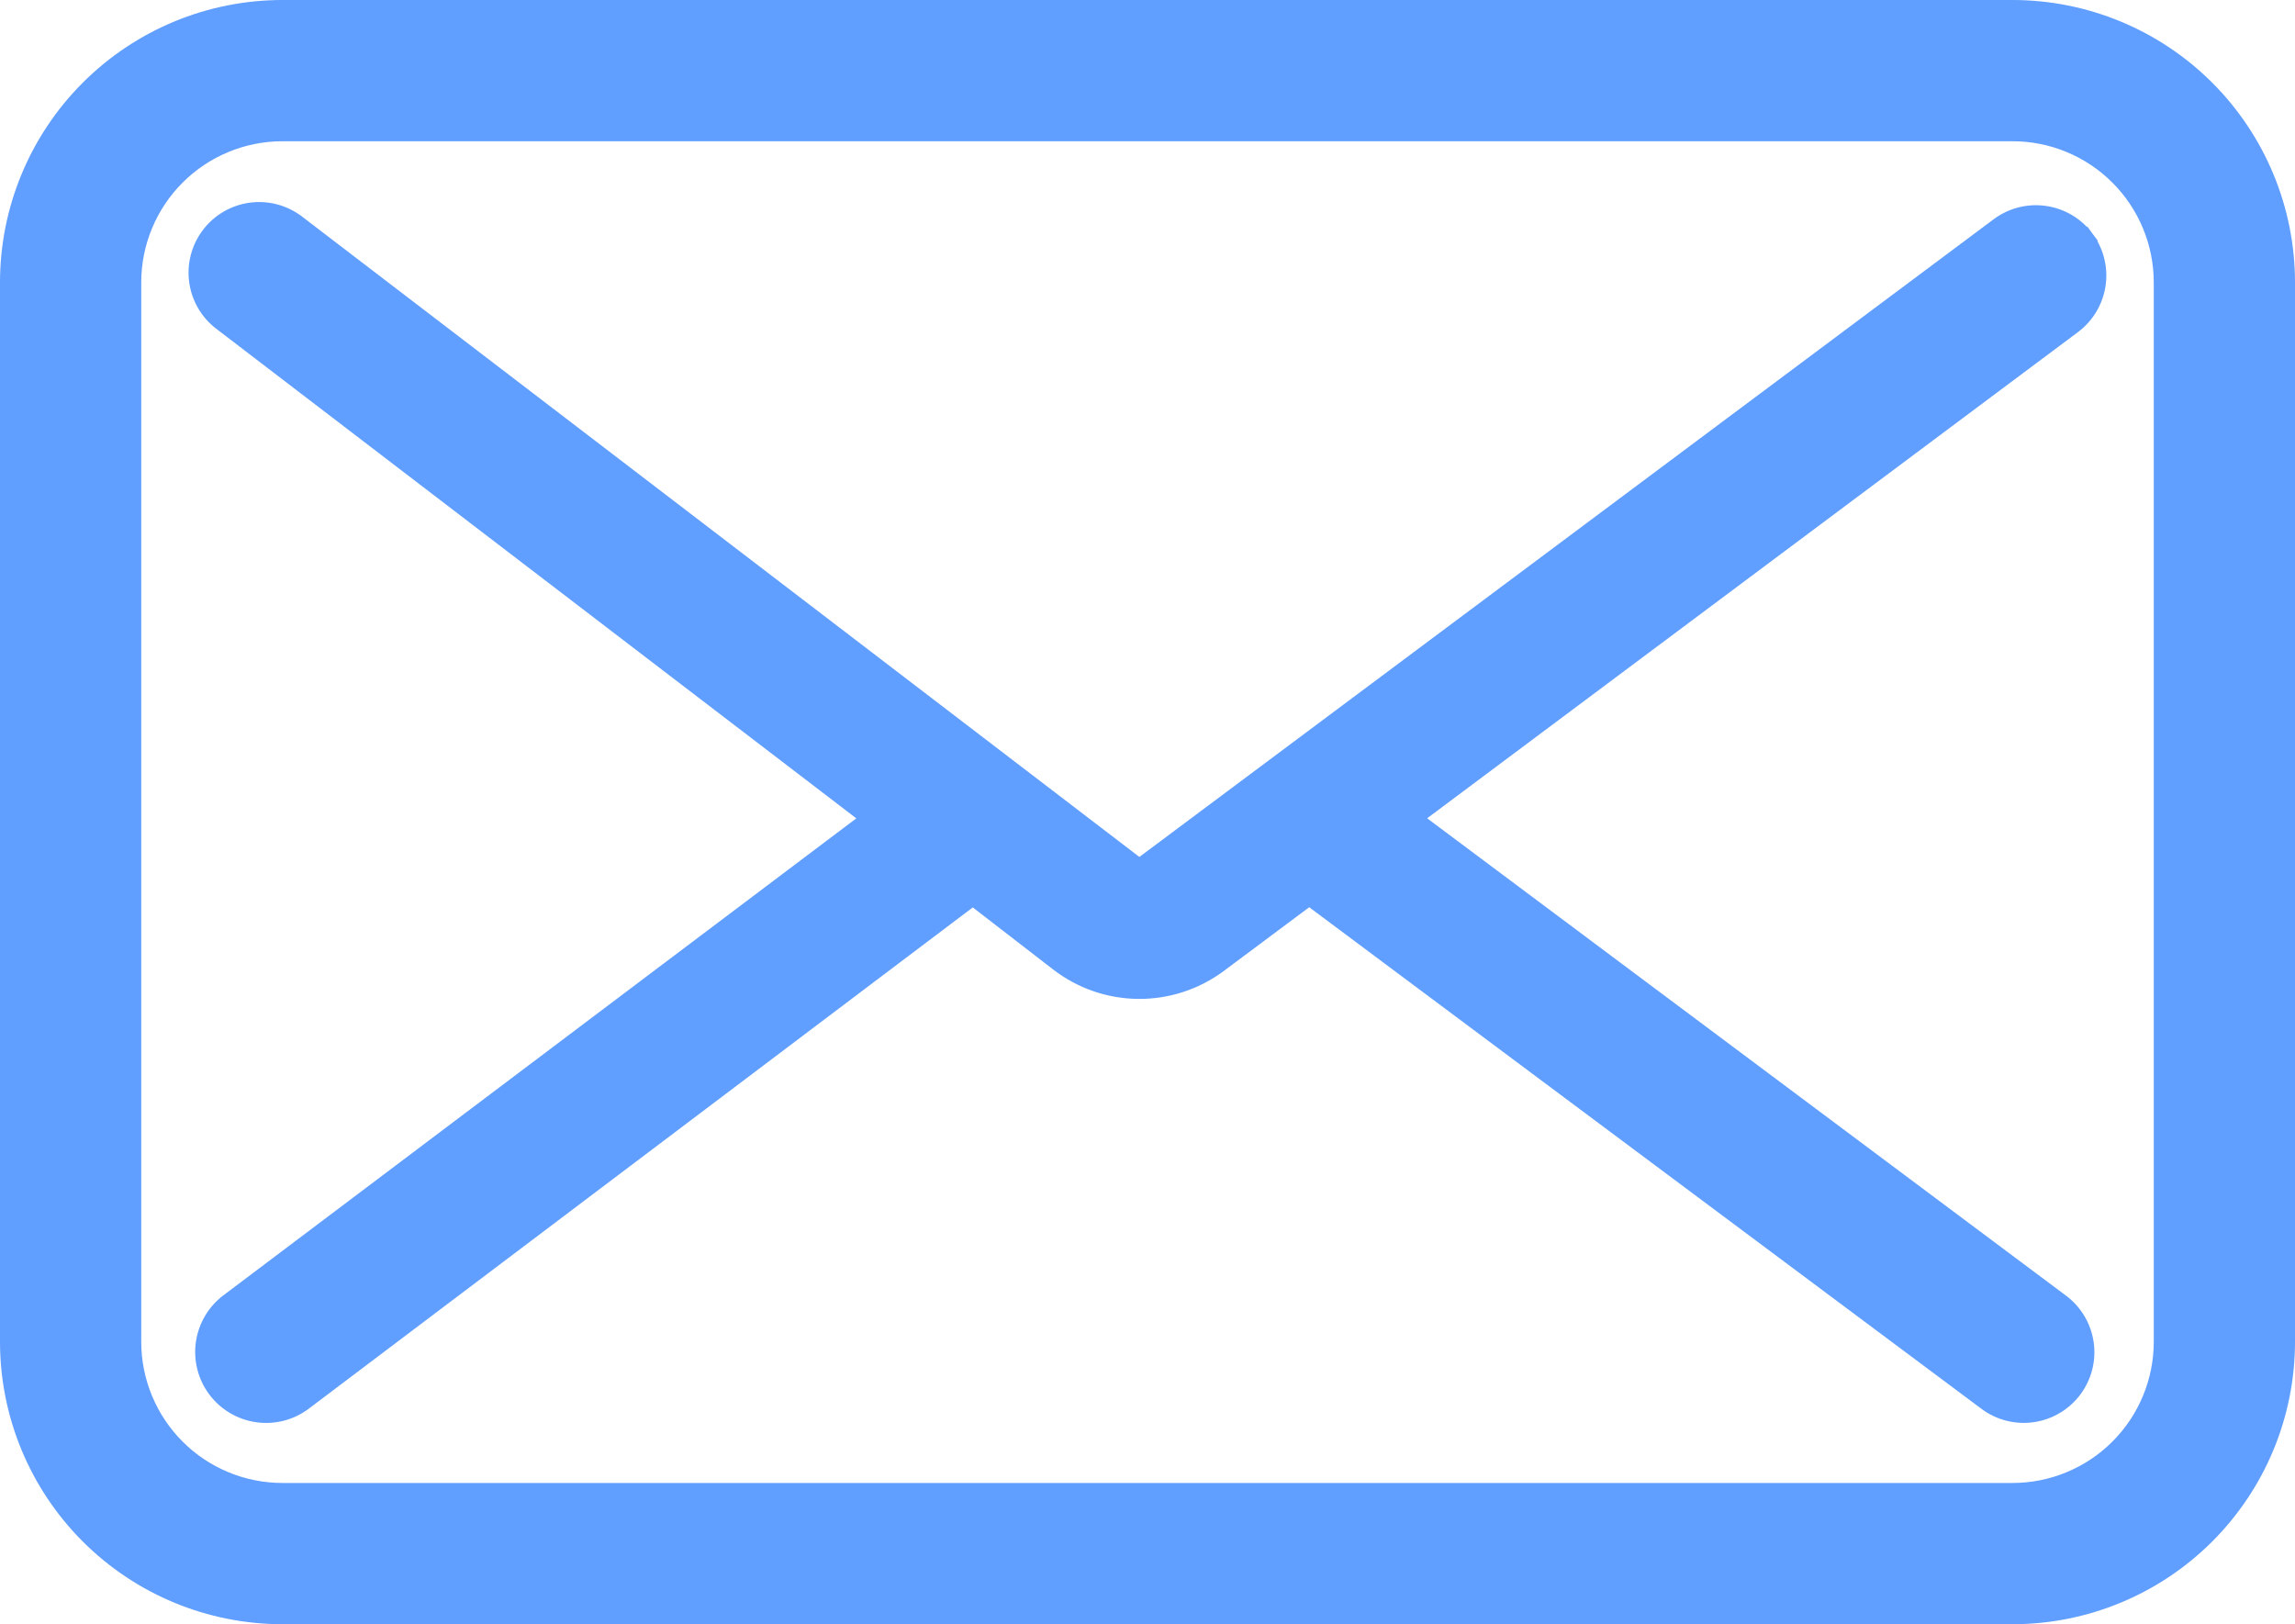 <svg width="130" height="92" viewBox="0 0 130 92" fill="none" xmlns="http://www.w3.org/2000/svg">
<path d="M116.729 73.789L80.005 46.35L117.419 18.401L117.421 18.399C118.156 17.845 118.642 17.023 118.775 16.113C118.909 15.202 118.678 14.276 118.133 13.534L117.73 13.83L118.131 13.531C117.856 13.162 117.511 12.852 117.116 12.616C116.721 12.381 116.283 12.226 115.828 12.16C115.373 12.094 114.91 12.118 114.464 12.231C114.018 12.344 113.599 12.544 113.231 12.819C113.231 12.819 113.231 12.819 113.231 12.819L64.841 48.939L64.84 48.94C64.754 49.005 64.648 49.04 64.54 49.04C64.433 49.04 64.328 49.005 64.242 48.941C64.241 48.941 64.241 48.94 64.24 48.94L16.804 12.663L16.803 12.663C16.438 12.384 16.021 12.18 15.577 12.062C15.133 11.944 14.669 11.915 14.214 11.976C13.758 12.037 13.319 12.188 12.922 12.418C12.524 12.649 12.176 12.956 11.898 13.322C11.619 13.687 11.415 14.104 11.297 14.548C11.179 14.992 11.15 15.456 11.211 15.911C11.272 16.367 11.423 16.806 11.653 17.203C11.884 17.601 12.191 17.948 12.556 18.227C12.556 18.227 12.557 18.227 12.557 18.227L49.333 46.357L12.971 73.759C12.971 73.76 12.97 73.76 12.97 73.76C12.6 74.036 12.288 74.382 12.052 74.779C11.815 75.176 11.659 75.616 11.593 76.073C11.526 76.531 11.55 76.996 11.664 77.444C11.777 77.892 11.978 78.314 12.254 78.684C12.53 79.054 12.877 79.367 13.274 79.603C13.671 79.84 14.111 79.996 14.568 80.062C15.025 80.129 15.491 80.105 15.939 79.991C16.387 79.878 16.808 79.677 17.179 79.401L17.181 79.399L55.107 50.769L59.984 54.536L59.986 54.537C61.28 55.528 62.862 56.07 64.491 56.081C66.121 56.093 67.71 55.573 69.018 54.601L69.019 54.601L74.16 50.764L112.541 79.401C112.541 79.401 112.541 79.401 112.541 79.401C112.909 79.676 113.328 79.876 113.774 79.989C114.22 80.102 114.683 80.126 115.138 80.06C115.593 79.994 116.031 79.839 116.426 79.603C116.821 79.368 117.166 79.058 117.441 78.689C117.716 78.321 117.915 77.902 118.029 77.456C118.142 77.01 118.166 76.547 118.1 76.092C118.034 75.637 117.879 75.199 117.643 74.804C117.408 74.409 117.098 74.064 116.729 73.789Z" fill="#609EFF" stroke="#609EFF"/>
<path d="M114 0.5H16C11.889 0.5 7.947 2.133 5.04 5.04C2.133 7.947 0.5 11.889 0.5 16V76C0.5 80.111 2.133 84.053 5.04 86.96C7.947 89.867 11.889 91.5 16 91.5H114C118.111 91.5 122.053 89.867 124.96 86.96C127.867 84.053 129.5 80.111 129.5 76V16C129.5 11.889 127.867 7.947 124.96 5.04C122.053 2.133 118.111 0.5 114 0.5ZM122.5 76C122.5 78.254 121.604 80.416 120.01 82.01C118.416 83.605 116.254 84.5 114 84.5H16C13.746 84.5 11.584 83.605 9.99 82.01C8.396 80.416 7.5 78.254 7.5 76V16C7.5 13.746 8.396 11.584 9.99 9.99C11.584 8.396 13.746 7.5 16 7.5H114C116.254 7.5 118.416 8.396 120.01 9.99C121.604 11.584 122.5 13.746 122.5 16V76Z" fill="#609EFF" stroke="#609EFF"/>
</svg>
